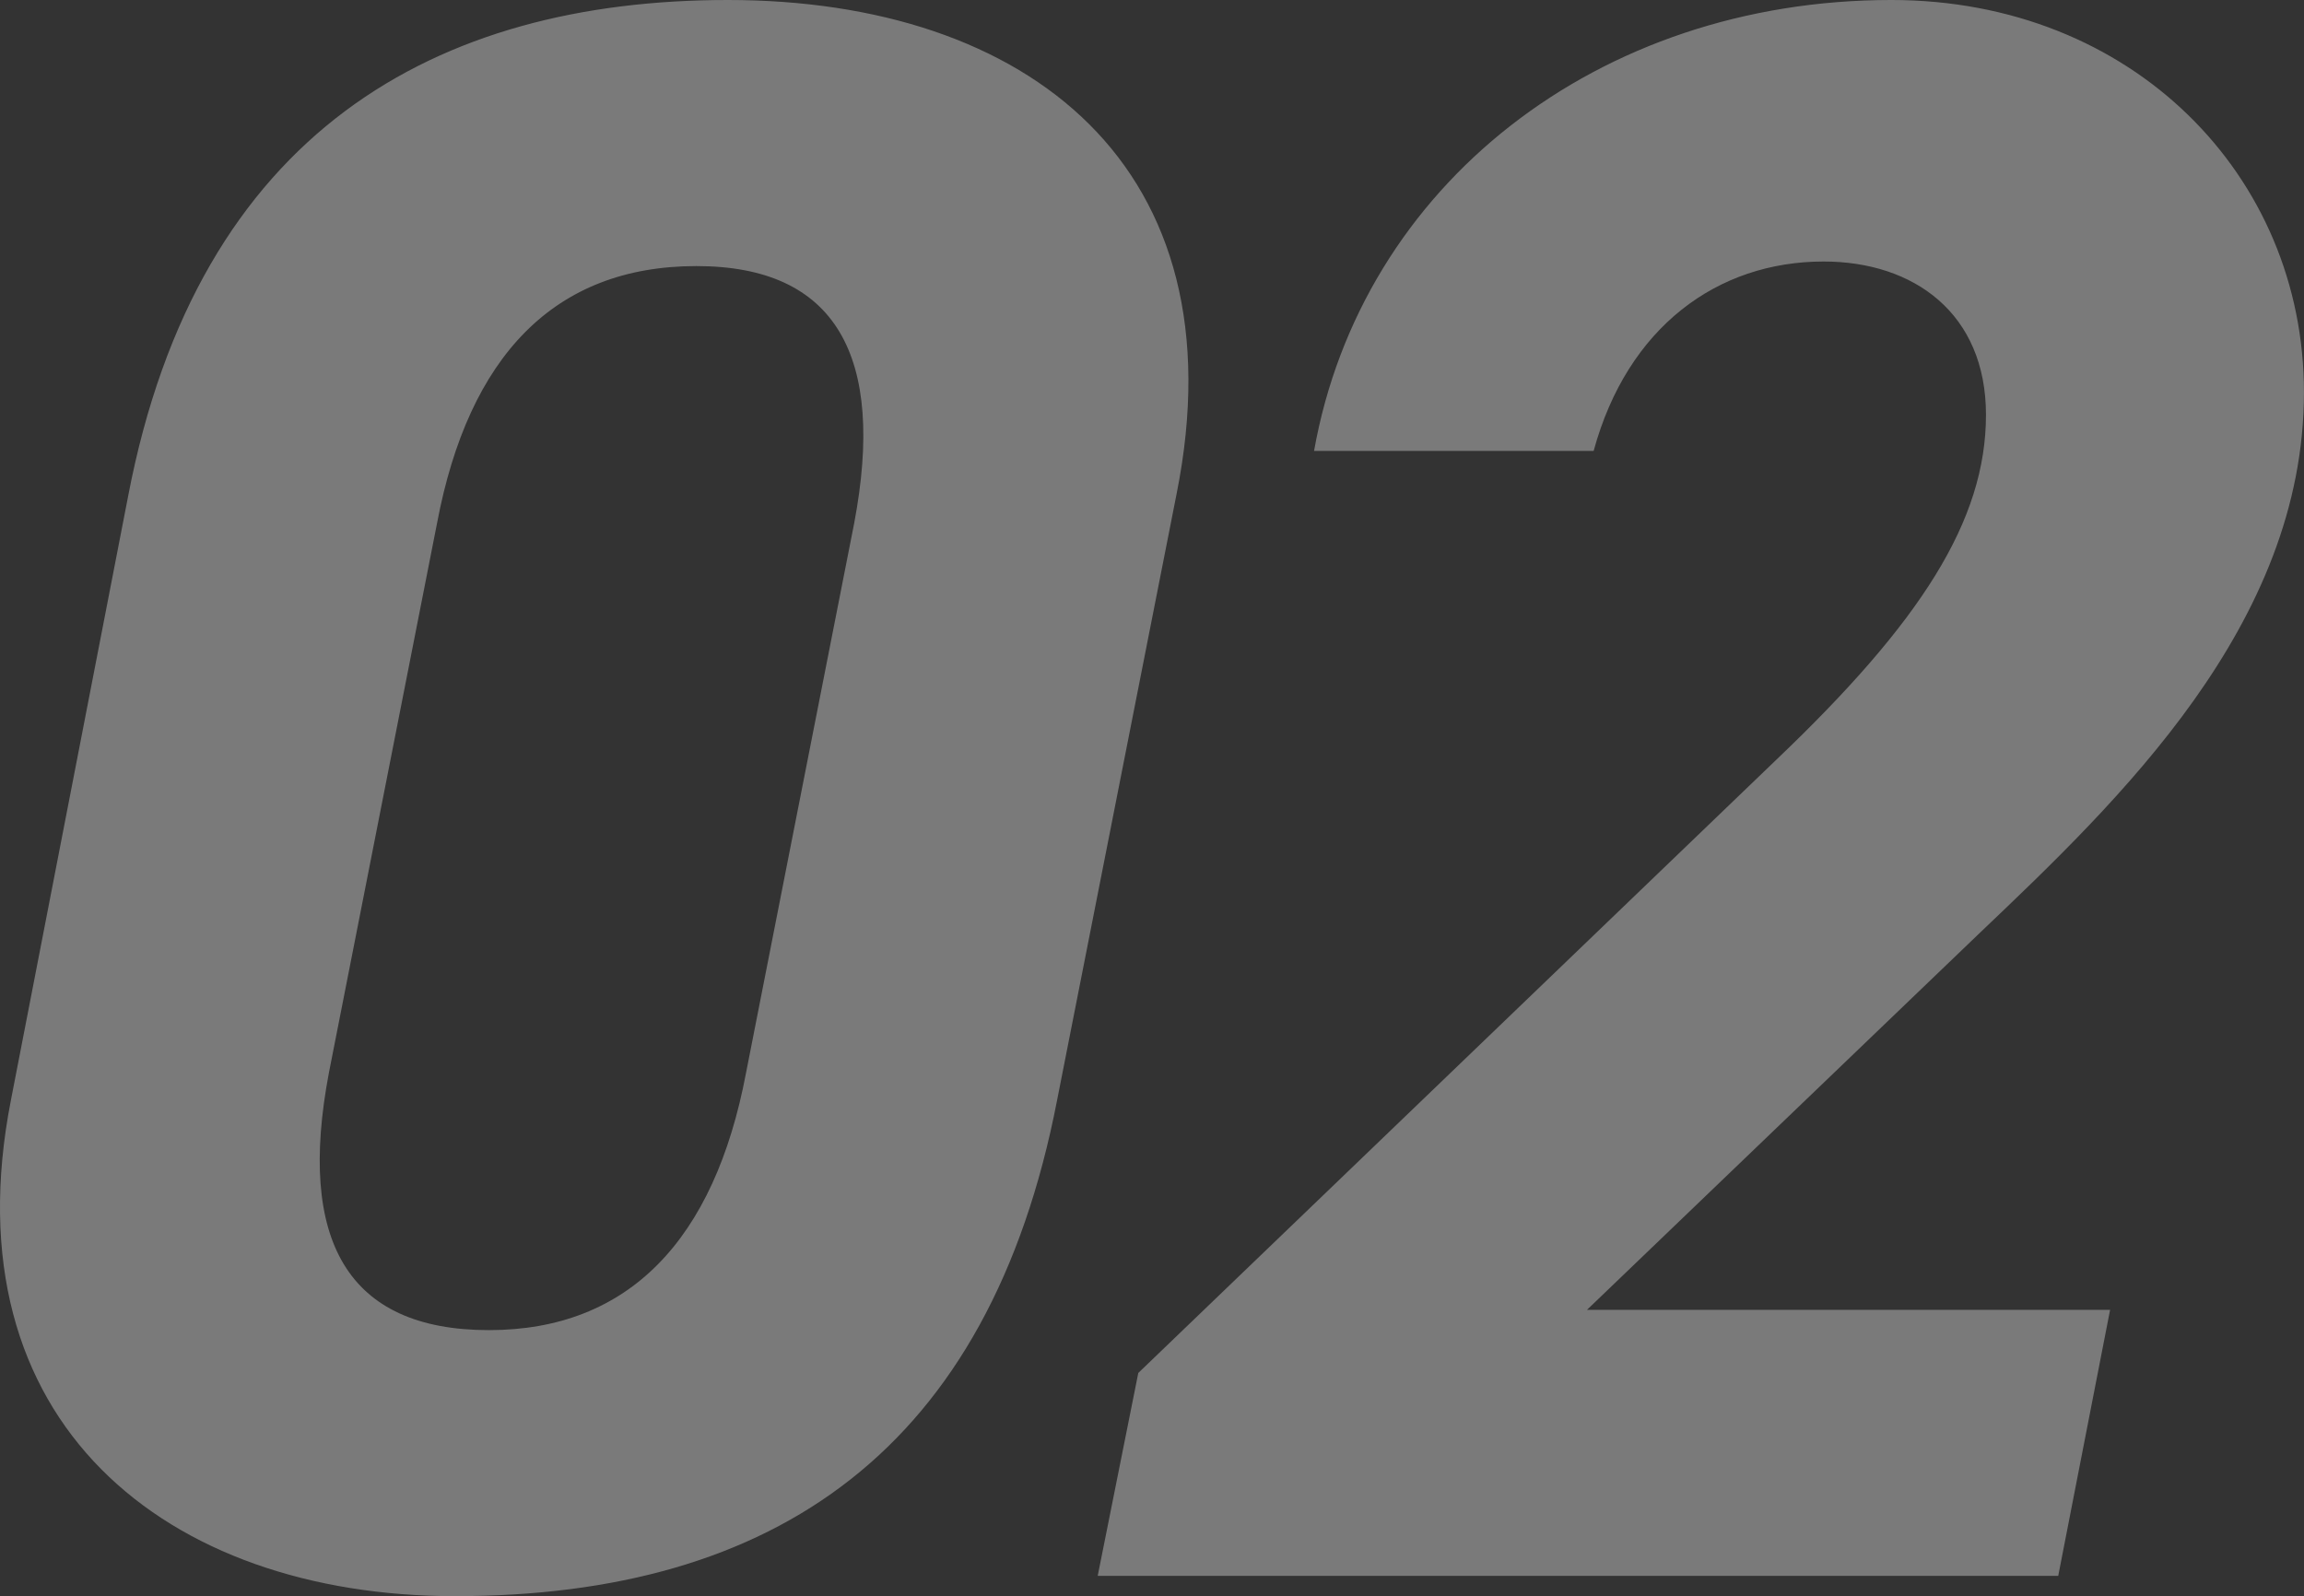 <svg xmlns="http://www.w3.org/2000/svg" width="169.626" height="117.528" viewBox="0 0 169.626 117.528">
  <rect x="0" y="0" width="169.626" height="117.528" fill="#333333" stroke="none"/>
  <path id="パス_425" data-name="パス 425" d="M98.936-79.68c4.814-24.07-10.956-36.354-33.034-36.354-21.414,0-39.01,9.628-44.156,36.52L13.114-35.026c-4.648,23.738,11.454,36.52,32.7,36.52,23.572,0,39.342-10.79,44.322-36.52ZM75.2-77.522l-7.968,40.5C64.906-24.734,58.6-18.094,48.306-18.094c-10.458,0-14.11-6.64-11.786-18.924l7.968-40.5c2.324-12.284,8.632-18.924,19.09-18.924C73.87-96.446,77.522-89.806,75.2-77.522ZM167.66-19.588H129.148L158.032-47.31c10.292-9.794,23.9-22.742,23.9-39.84,0-15.936-12.616-28.884-30.378-28.884-21.58,0-39.01,13.612-42.5,33.2h20.584c2.49-9.13,9.13-13.944,16.932-13.944,6.64,0,11.952,3.818,11.952,11.288,0,7.8-4.814,15.272-15.438,25.4L96.114-14.94,93.126,0h70.716Z" transform="translate(-12.31 116.034)" fill="#fff" opacity="0.35"/>
</svg>
